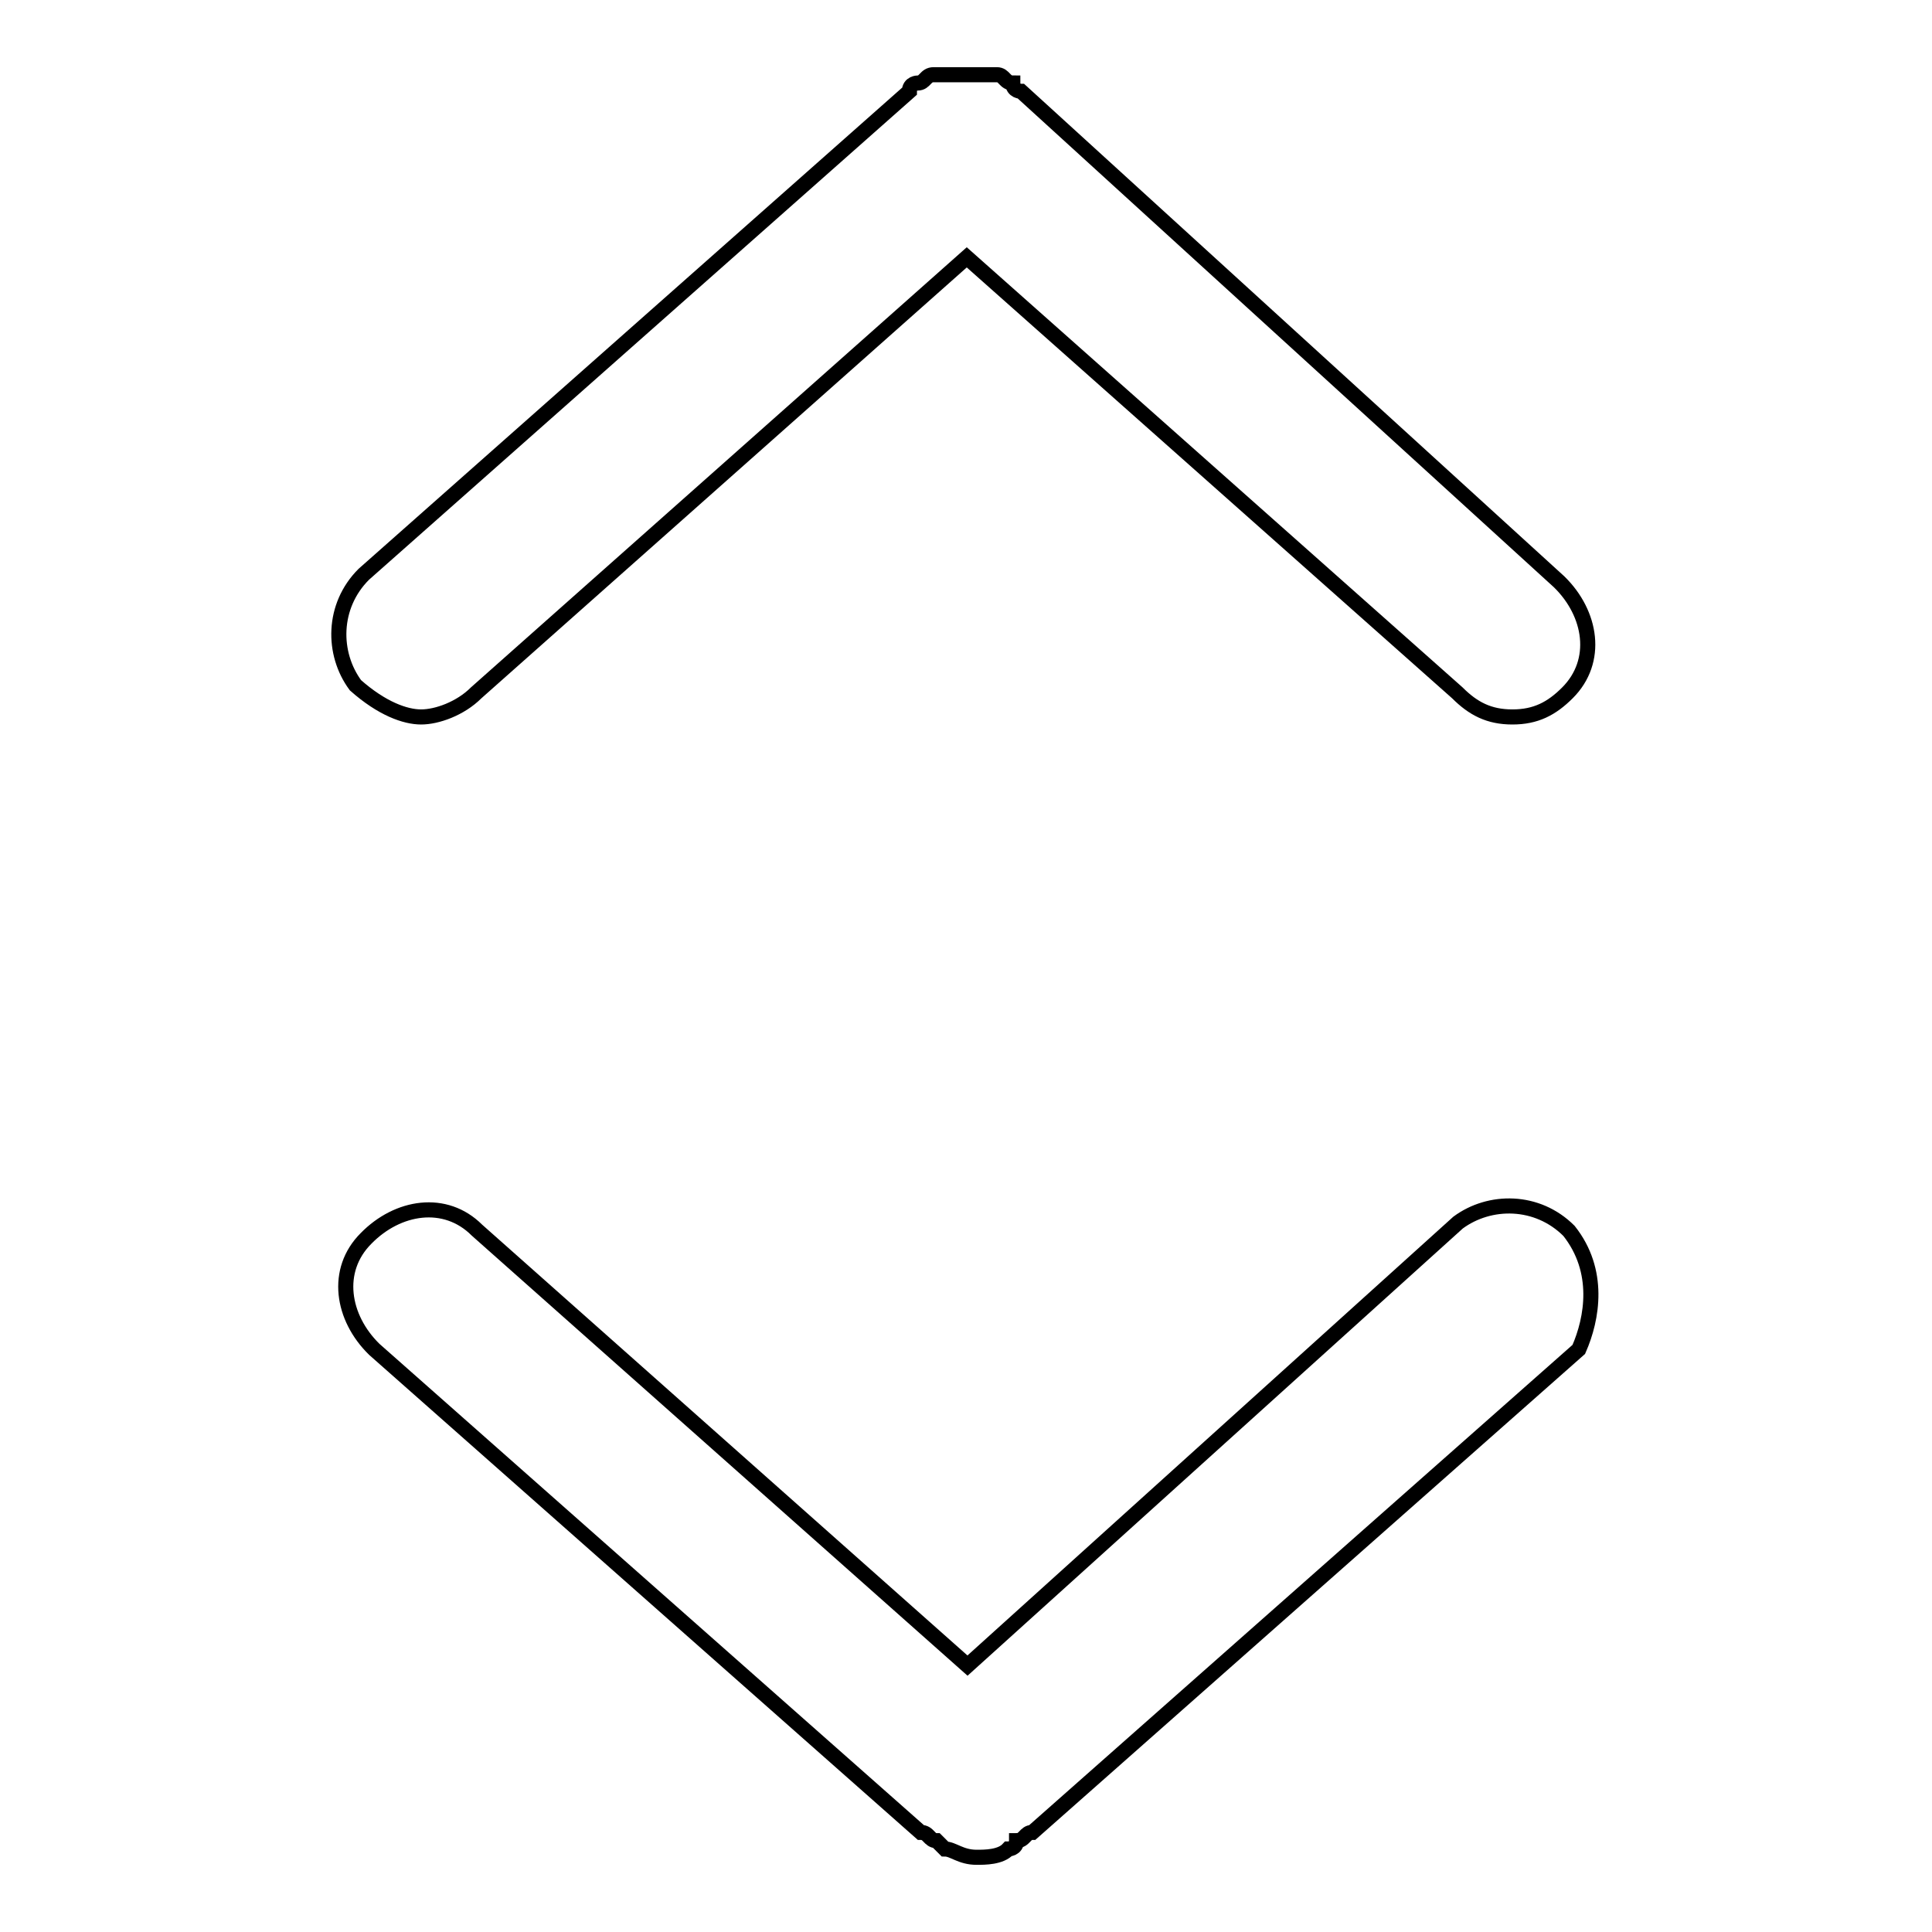<?xml version="1.0" encoding="utf-8"?>
<!-- Svg Vector Icons : http://www.onlinewebfonts.com/icon -->
<!DOCTYPE svg PUBLIC "-//W3C//DTD SVG 1.1//EN" "http://www.w3.org/Graphics/SVG/1.1/DTD/svg11.dtd">
<svg version="1.1" xmlns="http://www.w3.org/2000/svg" xmlns:xlink="http://www.w3.org/1999/xlink" x="0px" y="0px" viewBox="0 0 256 256" enable-background="new 0 0 256 256" xml:space="preserve">
<g><g><path stroke-width="2" fill-opacity="0" stroke="#000000"  d="M207.9,163.1c-4.2-4.2-10.5-4.2-14.7-1.1l-65,58.7l-65-57.7c-4.2-4.2-10.5-3.2-14.7,1.1c-4.2,4.2-3.2,10.5,1.1,14.7l72.4,64c1.1,0,1.1,1.1,2.1,1.1l1.1,1.1c1.1,0,2.1,1.1,4.2,1.1l0,0l0,0c1.1,0,3.2,0,4.2-1.1c0,0,1.1,0,1.1-1.1c1.1,0,1.1-1.1,2.1-1.1l72.4-64C211,174.7,212.1,168.4,207.9,163.1z"/><path stroke-width="2" fill-opacity="0" stroke="#000000"  d="M55.8,95c2.1,0,5.2-1.1,7.3-3.2l65-57.7l65,57.7c2.1,2.1,4.2,3.2,7.3,3.2s5.2-1.1,7.3-3.2c4.2-4.2,3.2-10.5-1.1-14.7l-71.3-65c0,0-1.1,0-1.1-1.1c-1.1,0-1.1-1.1-2.1-1.1c-1.1,0-1.1,0-2.1,0c-1.1,0-1.1,0-2.1,0s-1.1,0-2.1,0c-1.1,0-1.1,0-2.1,0c-1.1,0-1.1,1.1-2.1,1.1c0,0-1.1,0-1.1,1.1l-72.3,64c-4.2,4.2-4.2,10.5-1.1,14.7C50.6,93.9,53.7,95,55.8,95z"/></g></g>
</svg>